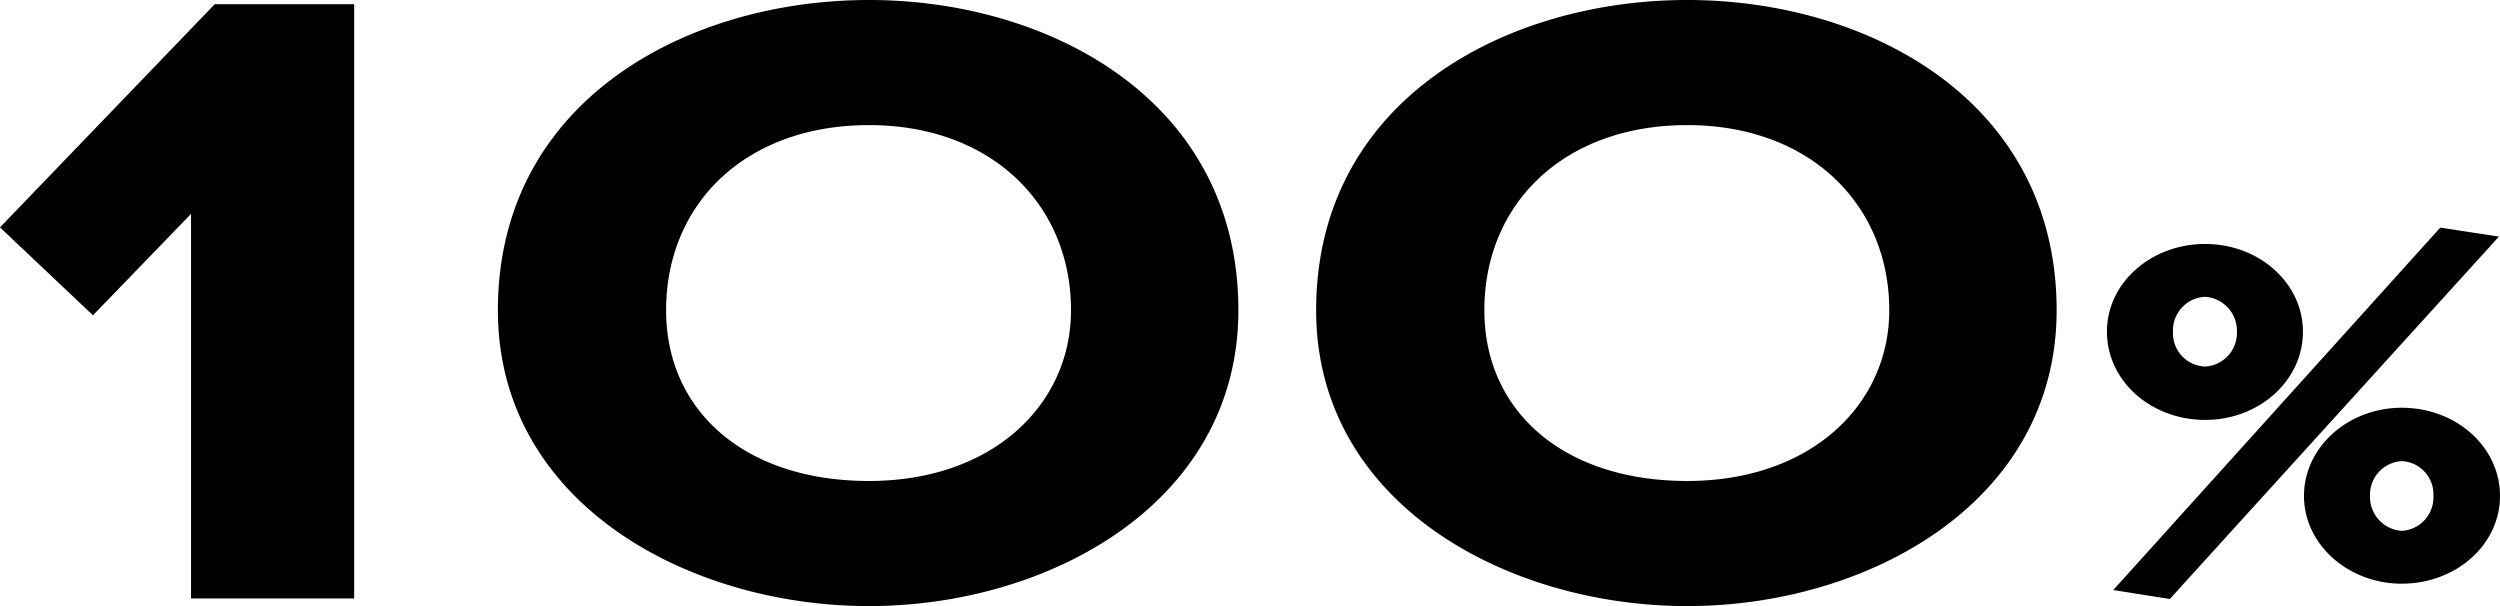 <svg xmlns="http://www.w3.org/2000/svg" width="236.6" height="57.359" viewBox="0 0 236.6 57.359"><path d="M23.04,0H38.48V-56.24H25.28L4.96-35.12l8.8,8.32,9.28-9.6Zm99.12-27.28c0-19.84-17.84-29.36-34.96-29.36-17.2,0-35.12,9.52-35.12,29.36,0,18.24,18,28,35.12,28C104.24.72,122.16-9.04,122.16-27.28Zm-15.84,0c0,8.96-7.44,16.16-19.12,16.16C75.44-11.12,68-17.76,68-27.28,68-37.36,75.52-44.8,87.2-44.8,98.8-44.8,106.32-37.28,106.32-27.28Zm93.28,0c0-19.84-17.84-29.36-34.96-29.36-17.2,0-35.12,9.52-35.12,29.36,0,18.24,18,28,35.12,28C181.68.72,199.6-9.04,199.6-27.28Zm-15.84,0c0,8.96-7.44,16.16-19.12,16.16-11.76,0-19.2-6.64-19.2-16.16,0-10.08,7.52-17.52,19.2-17.52C176.24-44.8,183.76-37.28,183.76-27.28ZM210.31.05l31.15-34.3-5.55-.85L204.96-.8Zm12.6-25.3c0-4.6-4.15-8.3-9.25-8.3-5.15,0-9.3,3.7-9.3,8.3,0,4.65,4.15,8.35,9.3,8.35C218.76-16.9,222.91-20.6,222.91-25.25Zm-6.25,0a3.181,3.181,0,0,1-3,3.3,3.156,3.156,0,0,1-3.05-3.3,3.187,3.187,0,0,1,3.05-3.3A3.215,3.215,0,0,1,216.66-25.25ZM241.56-9.7c0-4.65-4.15-8.35-9.3-8.35-5.05,0-9.25,3.7-9.25,8.35,0,4.6,4.2,8.3,9.25,8.3C237.41-1.4,241.56-5.1,241.56-9.7Zm-6.3,0a3.181,3.181,0,0,1-3,3.3,3.215,3.215,0,0,1-3-3.3,3.181,3.181,0,0,1,3-3.3A3.149,3.149,0,0,1,235.26-9.7Z" transform="translate(-4.96 56.64)"/></svg>